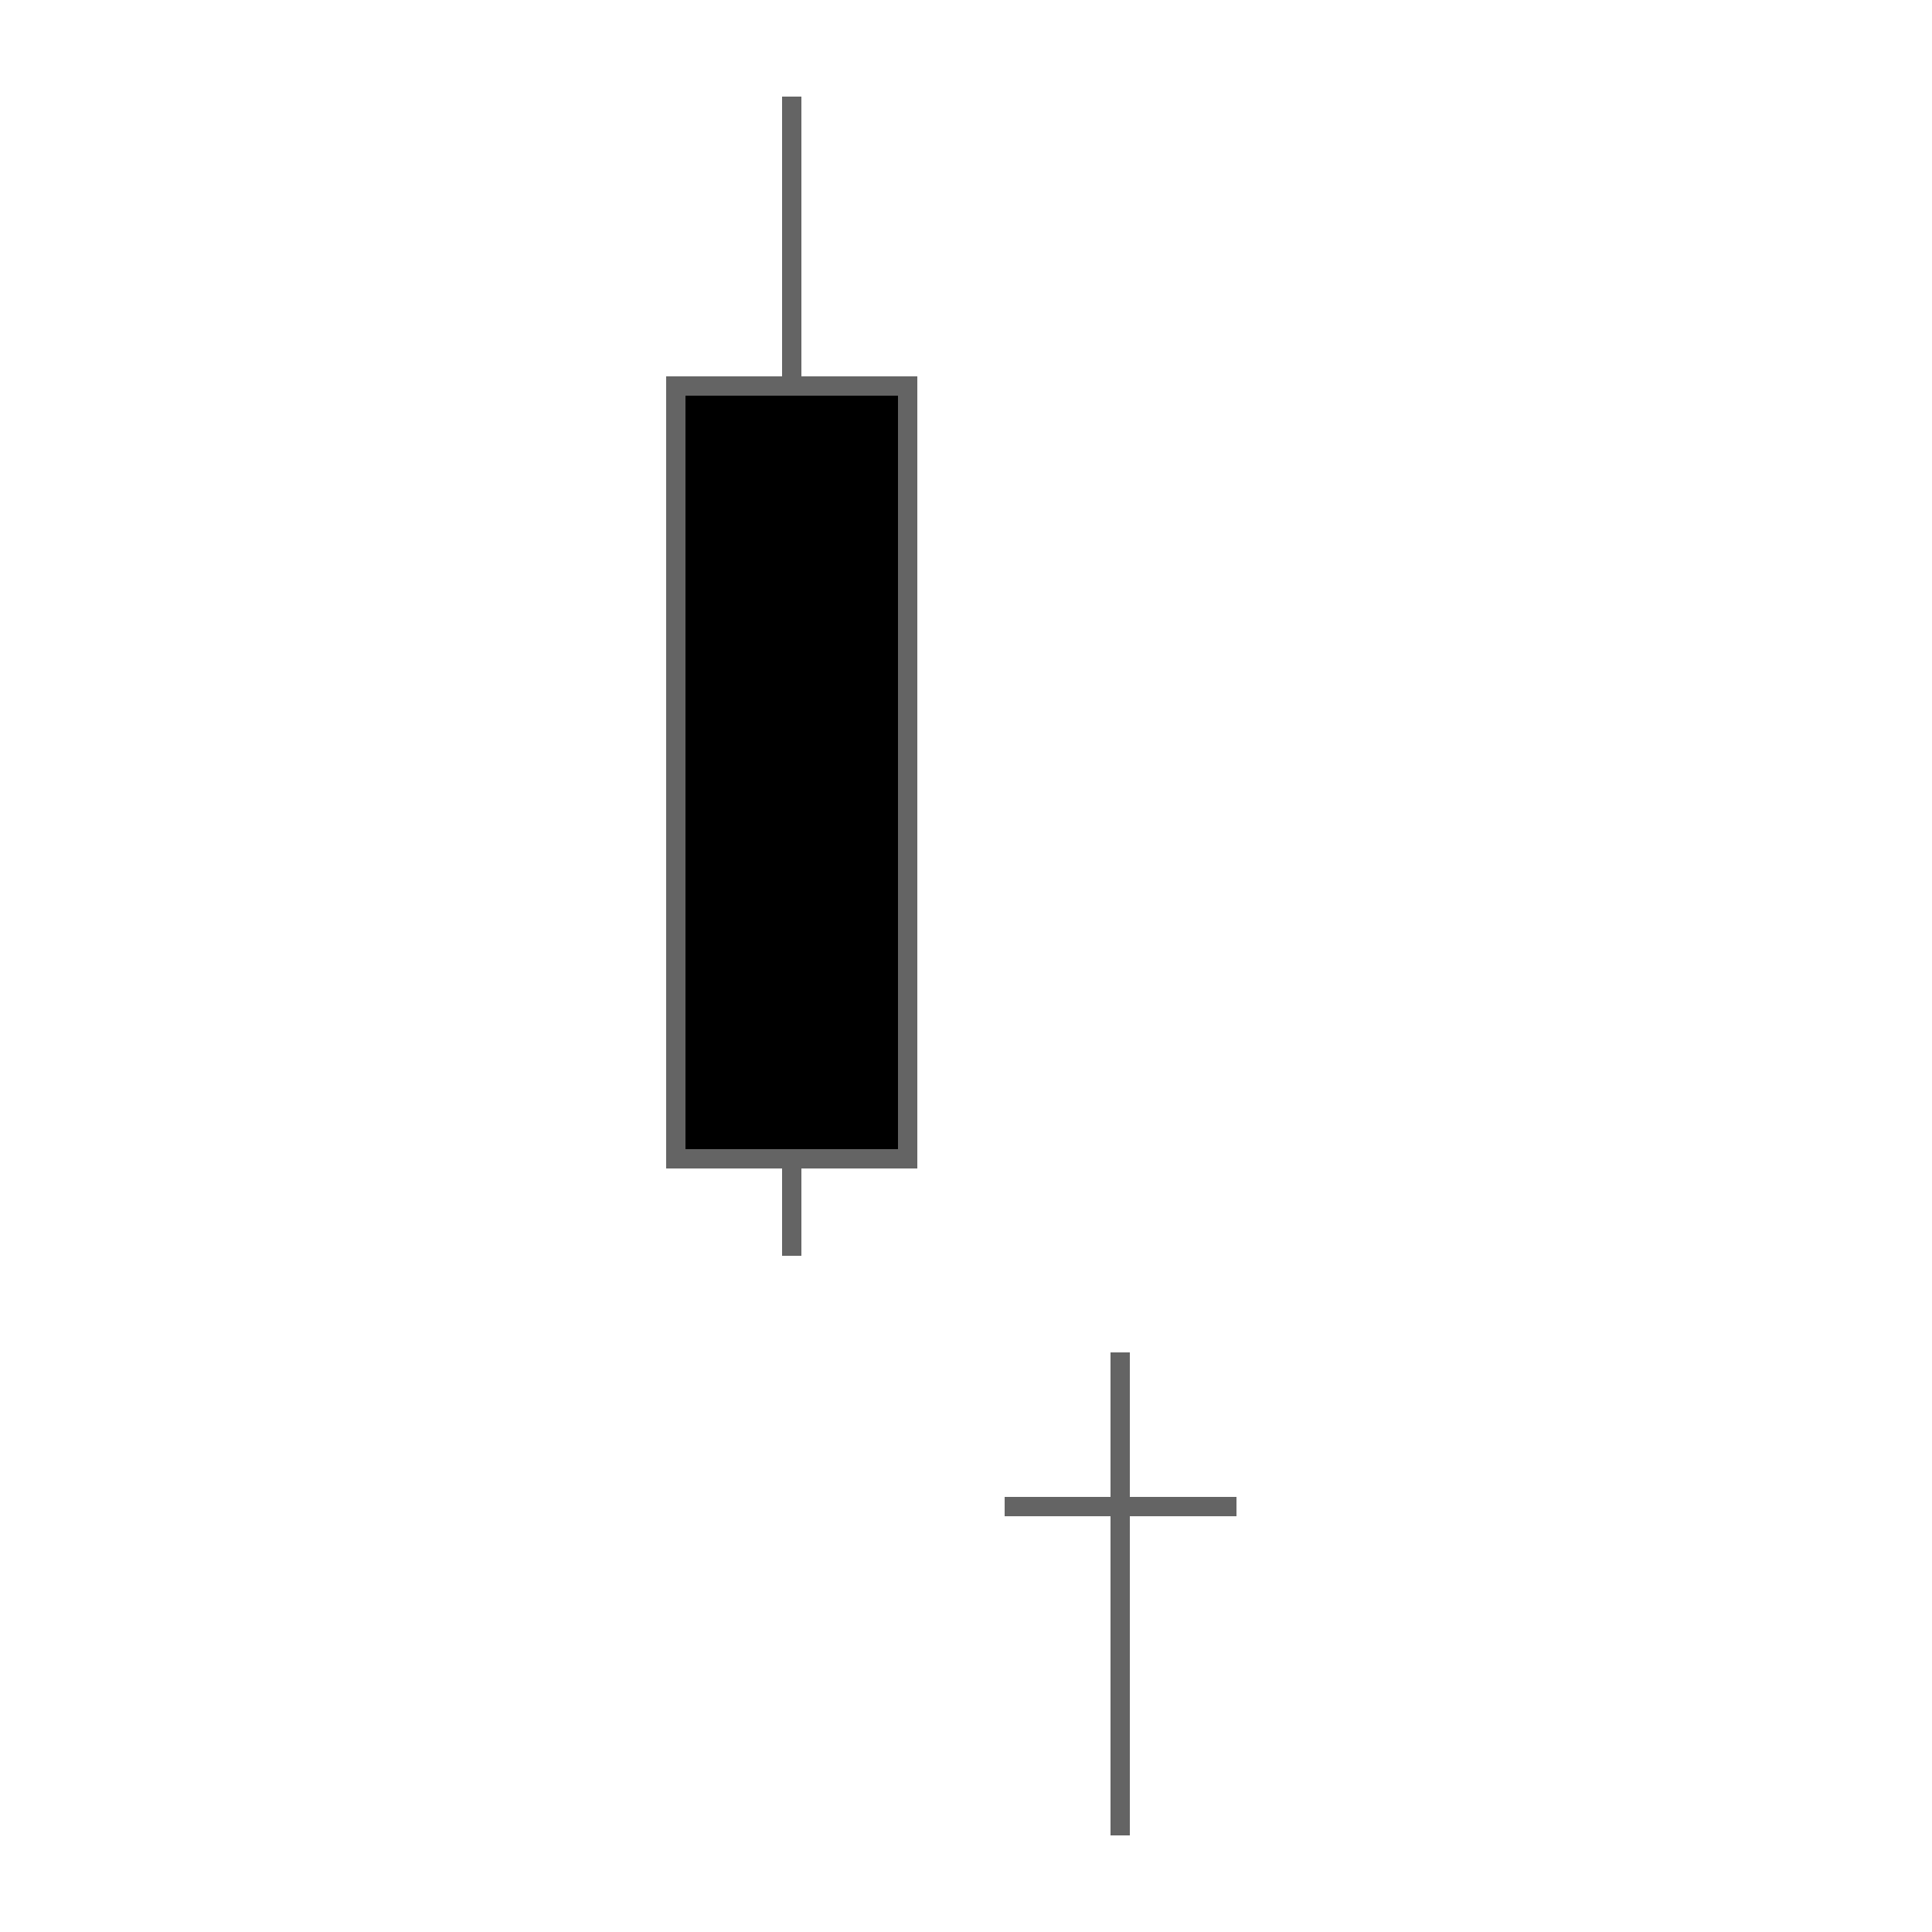 <svg xmlns="http://www.w3.org/2000/svg" width="100" height="100" version="1.1">
 <line x1="41" y1="5" x2="41" y2="65" style="stroke:rgb(100,100,100)" shape-rendering="crispEdges"/>
 <rect width="12" height="40" x="35" y="20"  style="fill:rgb(0,0,0);stroke:rgb(100,100,100)" shape-rendering="crispEdges"/>
 <line x1="58" y1="70" x2="58" y2="95" style="stroke:rgb(100,100,100)" shape-rendering="crispEdges"/>
 <line x1="52" y1="78" x2="64" y2="78" style="stroke:rgb(100,100,100)" shape-rendering="crispEdges"/>
</svg>